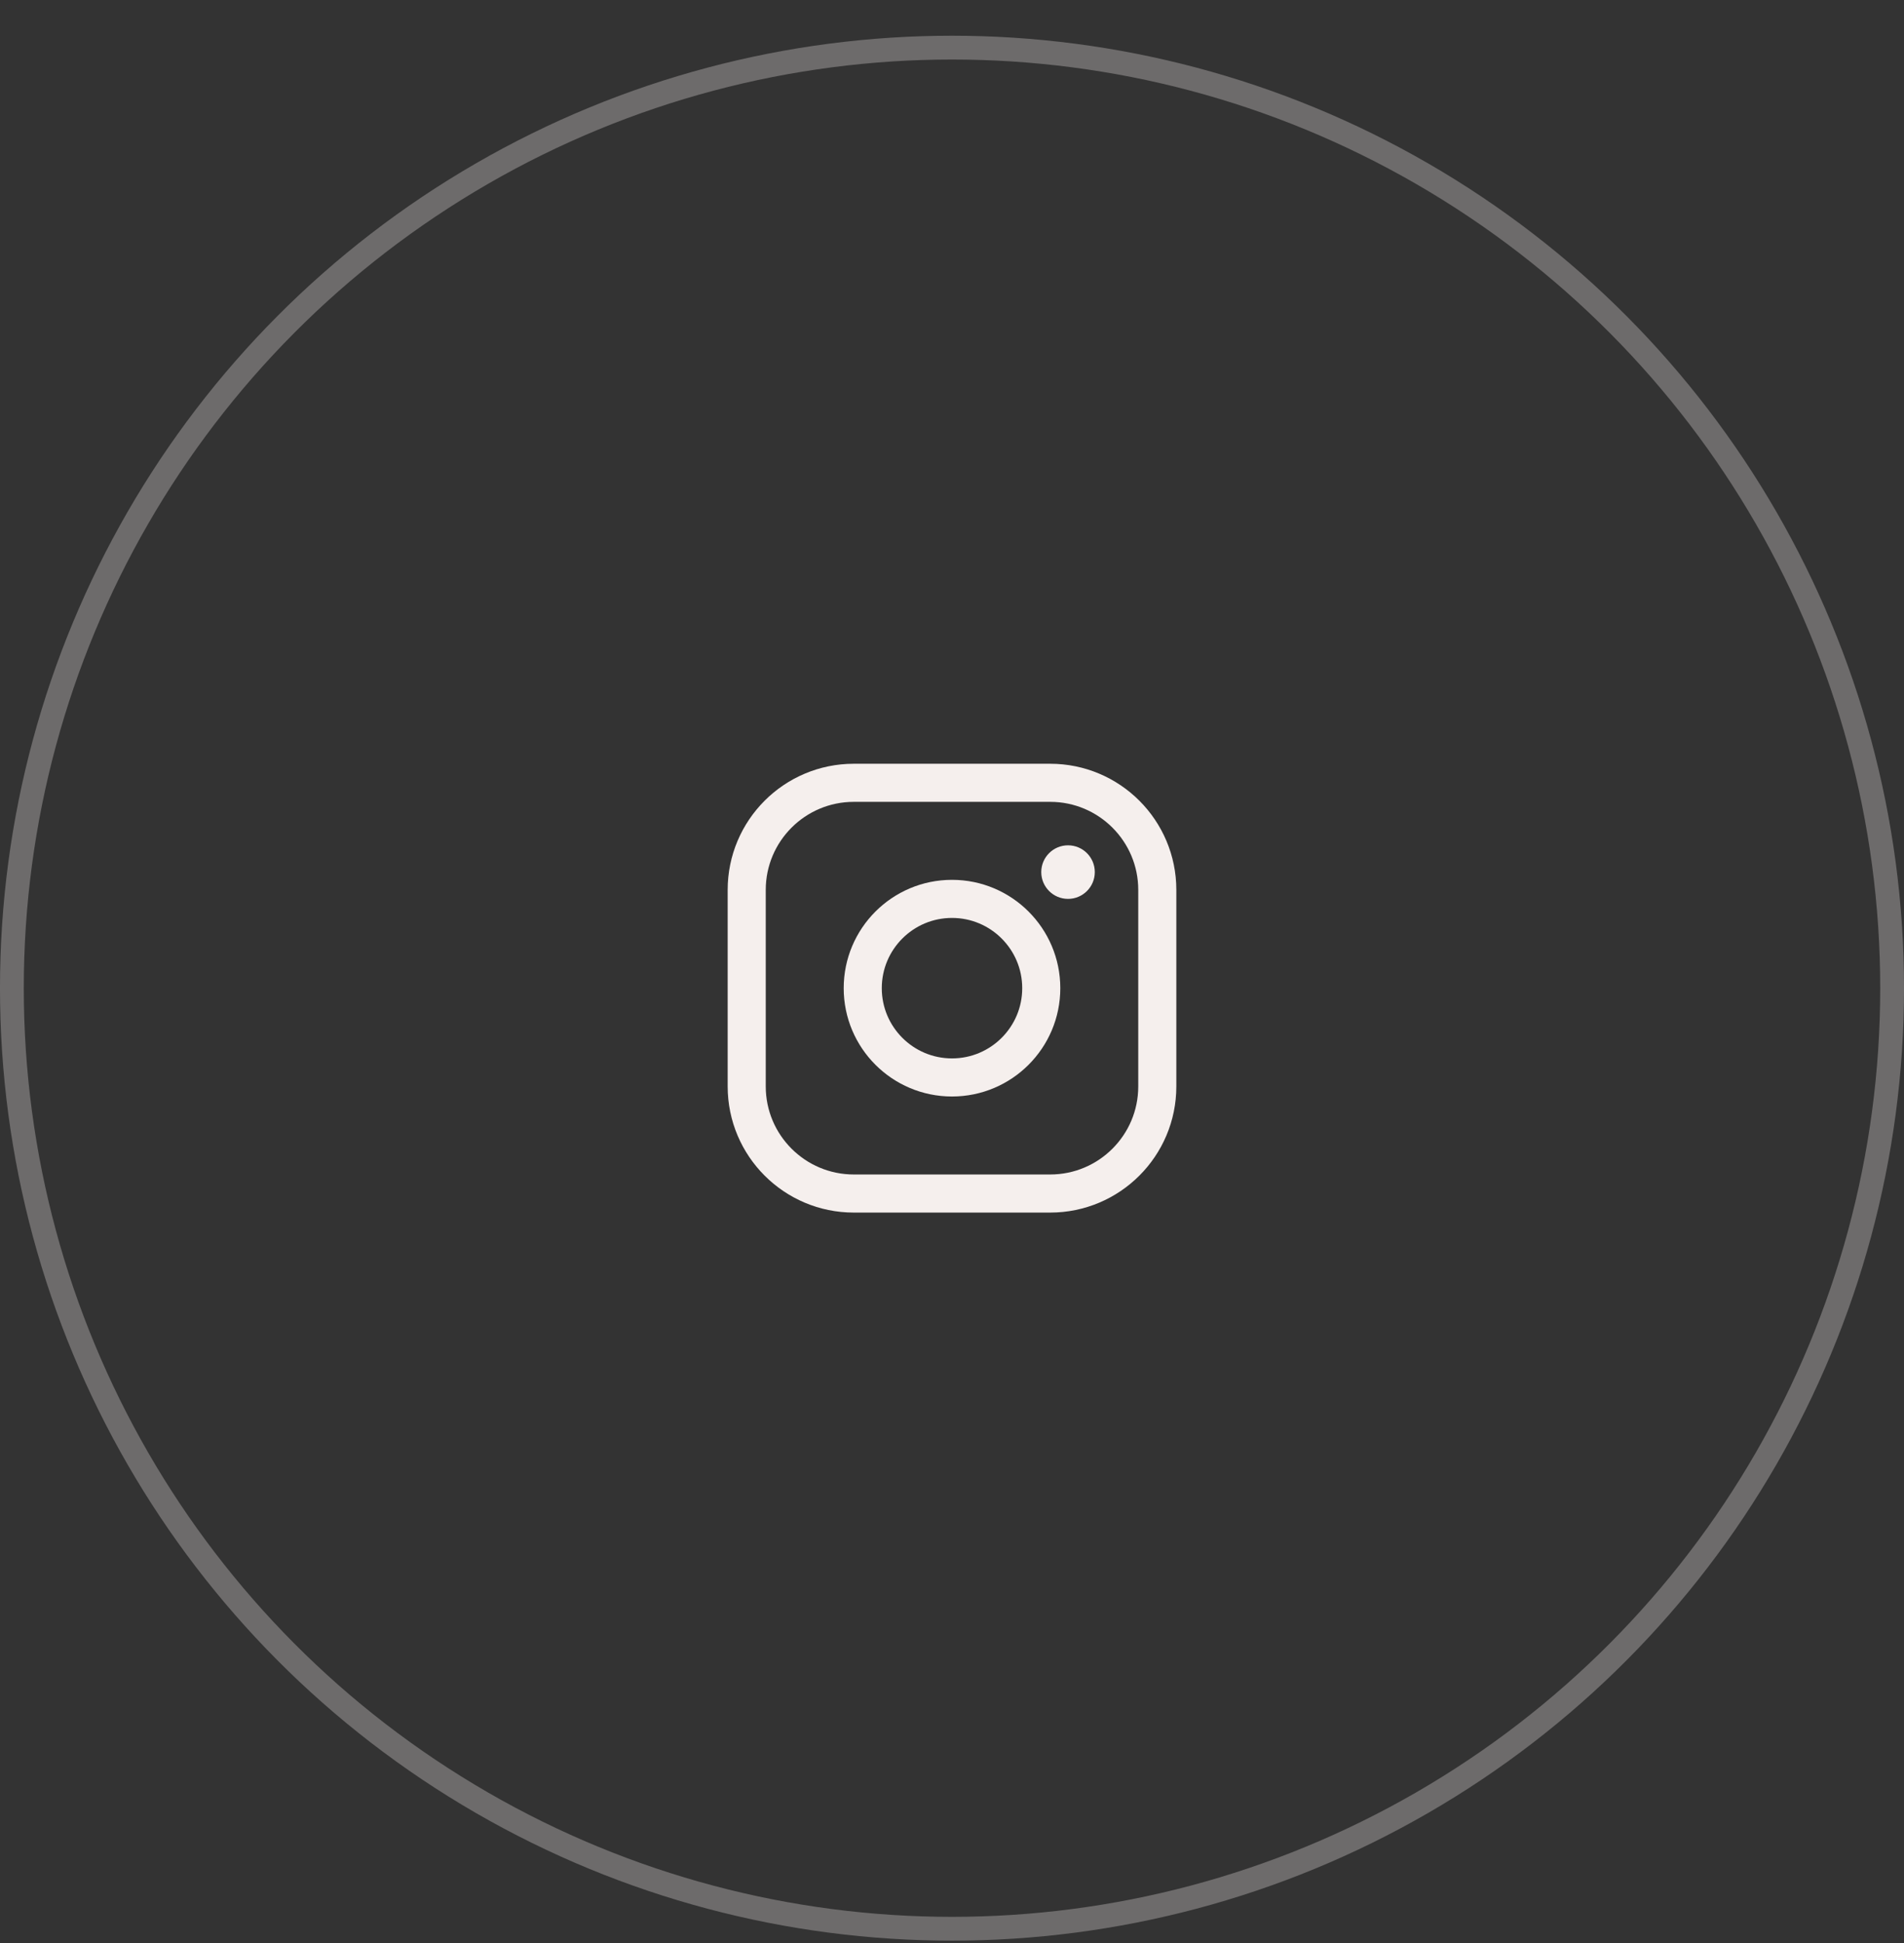 <?xml version="1.0" encoding="UTF-8"?> <svg xmlns="http://www.w3.org/2000/svg" width="50" height="51" viewBox="0 0 50 51" fill="none"><rect x="0" y="0" width="50" height="51" fill="#333333" stroke="none"/> <circle opacity="0.3" cx="25" cy="25.938" r="24.688" stroke="#F5EFED" stroke-width="0.625"></circle> <path d="M25 28.281C26.294 28.281 27.344 27.232 27.344 25.938C27.344 24.643 26.294 23.594 25 23.594C23.706 23.594 22.656 24.643 22.656 25.938C22.656 27.232 23.706 28.281 25 28.281Z" stroke="#F5EFED" stroke-miterlimit="10"></path> <path d="M27.578 20.547H22.422C20.869 20.547 19.609 21.806 19.609 23.359V28.516C19.609 30.069 20.869 31.328 22.422 31.328H27.578C29.131 31.328 30.391 30.069 30.391 28.516V23.359C30.391 21.806 29.131 20.547 27.578 20.547Z" stroke="#F5EFED" stroke-linecap="round" stroke-linejoin="round"></path> <path d="M28.047 23.594C28.435 23.594 28.75 23.279 28.75 22.891C28.75 22.502 28.435 22.188 28.047 22.188C27.659 22.188 27.344 22.502 27.344 22.891C27.344 23.279 27.659 23.594 28.047 23.594Z" fill="#F5EFED"></path> </svg> 